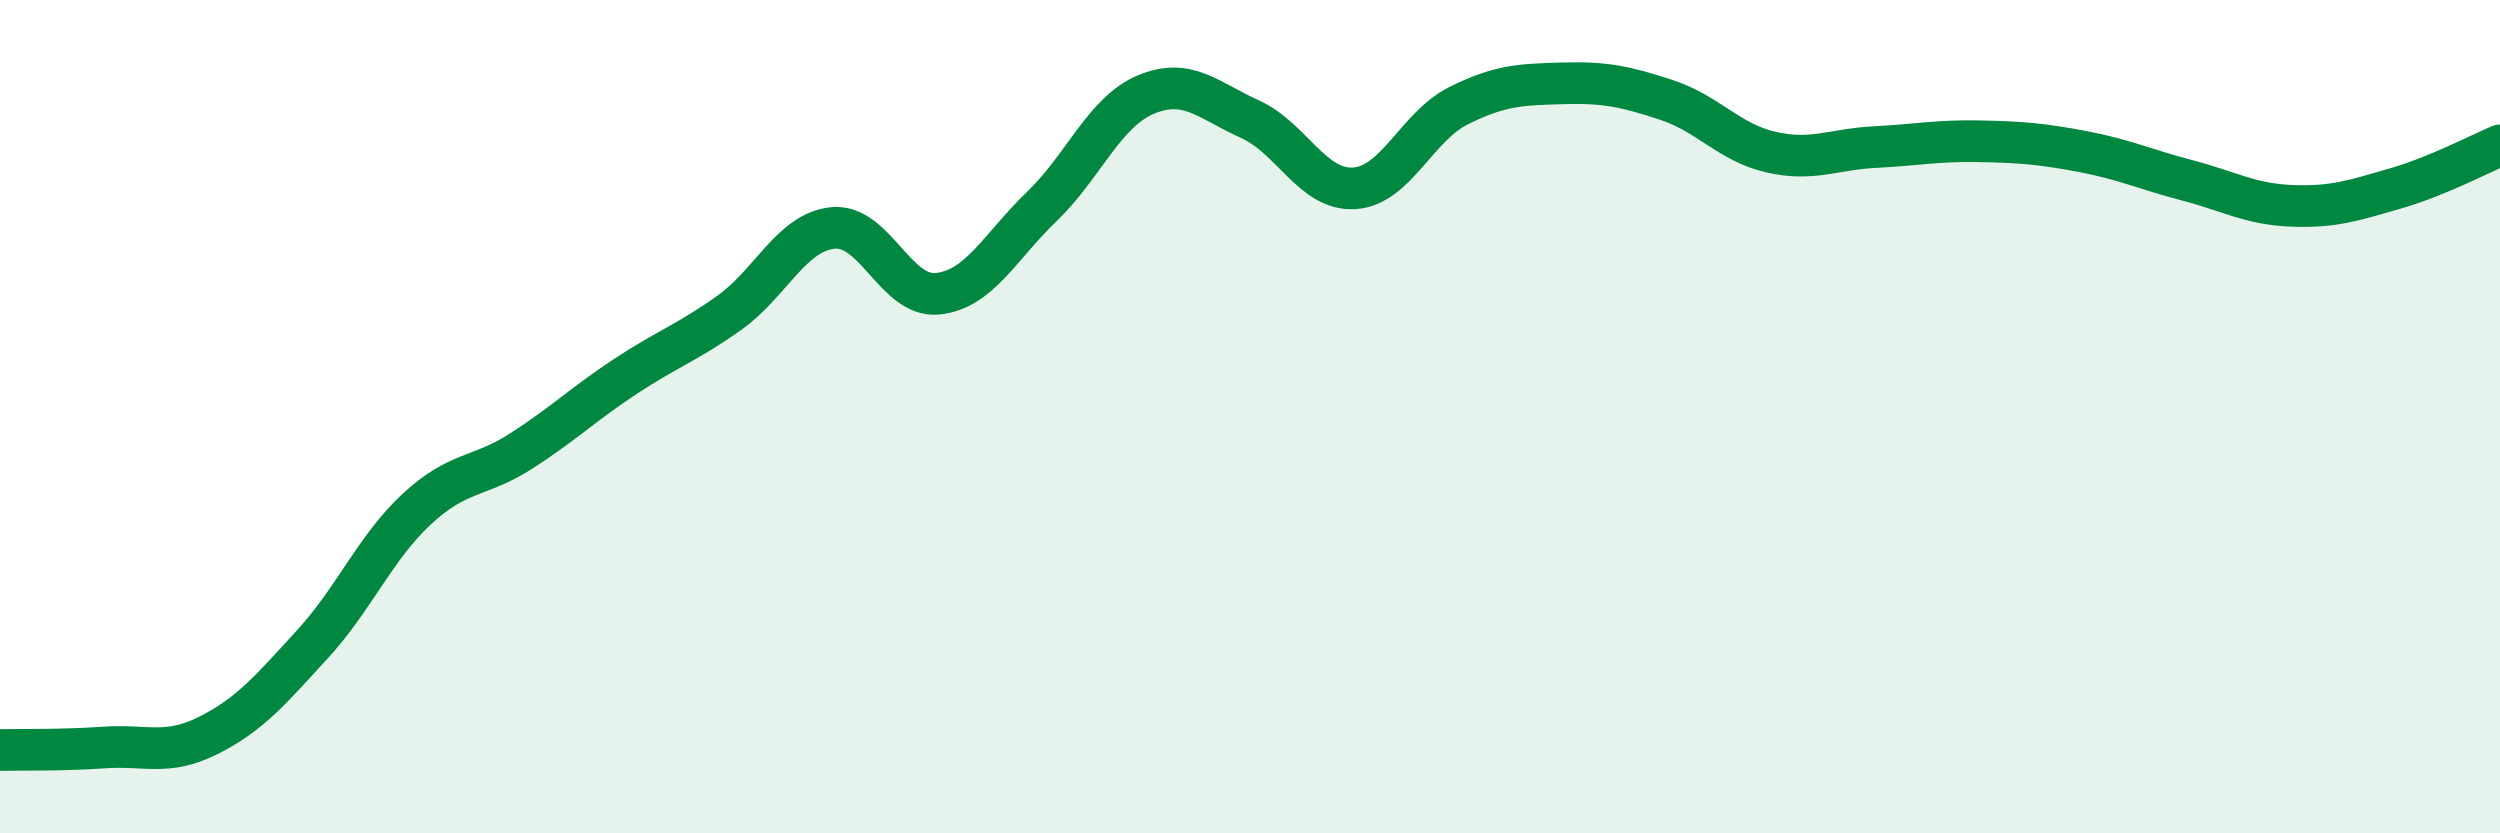 
    <svg width="60" height="20" viewBox="0 0 60 20" xmlns="http://www.w3.org/2000/svg">
      <path
        d="M 0,18 C 0.5,17.99 1.5,18.01 2.5,17.94 C 3.5,17.87 4,18.15 5,17.65 C 6,17.15 6.5,16.55 7.5,15.46 C 8.5,14.37 9,13.15 10,12.22 C 11,11.29 11.5,11.47 12.5,10.83 C 13.5,10.19 14,9.7 15,9.04 C 16,8.38 16.5,8.22 17.5,7.51 C 18.5,6.8 19,5.56 20,5.47 C 21,5.38 21.5,7.15 22.5,7.05 C 23.5,6.95 24,5.92 25,4.96 C 26,4 26.5,2.69 27.5,2.27 C 28.5,1.85 29,2.41 30,2.86 C 31,3.31 31.5,4.58 32.5,4.52 C 33.5,4.46 34,3.04 35,2.54 C 36,2.04 36.5,2.03 37.5,2 C 38.5,1.97 39,2.07 40,2.4 C 41,2.73 41.5,3.42 42.5,3.65 C 43.5,3.88 44,3.58 45,3.53 C 46,3.48 46.5,3.37 47.5,3.39 C 48.5,3.41 49,3.45 50,3.64 C 51,3.83 51.5,4.07 52.5,4.33 C 53.5,4.59 54,4.9 55,4.94 C 56,4.98 56.5,4.81 57.5,4.52 C 58.5,4.23 59.5,3.7 60,3.49L60 20L0 20Z"
        fill="#008740"
        opacity="0.1"
        stroke-linecap="round"
        stroke-linejoin="round"
      />
      <path
        d="M 0,18 C 0.5,17.99 1.5,18.01 2.5,17.94 C 3.5,17.87 4,18.15 5,17.65 C 6,17.15 6.5,16.55 7.5,15.46 C 8.5,14.37 9,13.15 10,12.22 C 11,11.29 11.5,11.47 12.5,10.83 C 13.5,10.19 14,9.7 15,9.04 C 16,8.38 16.5,8.22 17.5,7.51 C 18.5,6.8 19,5.56 20,5.47 C 21,5.38 21.5,7.15 22.5,7.05 C 23.5,6.95 24,5.92 25,4.96 C 26,4 26.5,2.69 27.5,2.27 C 28.5,1.85 29,2.41 30,2.86 C 31,3.31 31.5,4.58 32.5,4.52 C 33.5,4.46 34,3.04 35,2.54 C 36,2.04 36.5,2.03 37.5,2 C 38.5,1.97 39,2.07 40,2.4 C 41,2.73 41.5,3.42 42.5,3.65 C 43.5,3.88 44,3.58 45,3.53 C 46,3.48 46.5,3.37 47.5,3.39 C 48.5,3.41 49,3.45 50,3.64 C 51,3.83 51.5,4.07 52.5,4.33 C 53.5,4.59 54,4.9 55,4.94 C 56,4.98 56.5,4.81 57.5,4.52 C 58.5,4.23 59.5,3.7 60,3.49"
        stroke="#008740"
        stroke-width="1"
        fill="none"
        stroke-linecap="round"
        stroke-linejoin="round"
      />
    </svg>
  